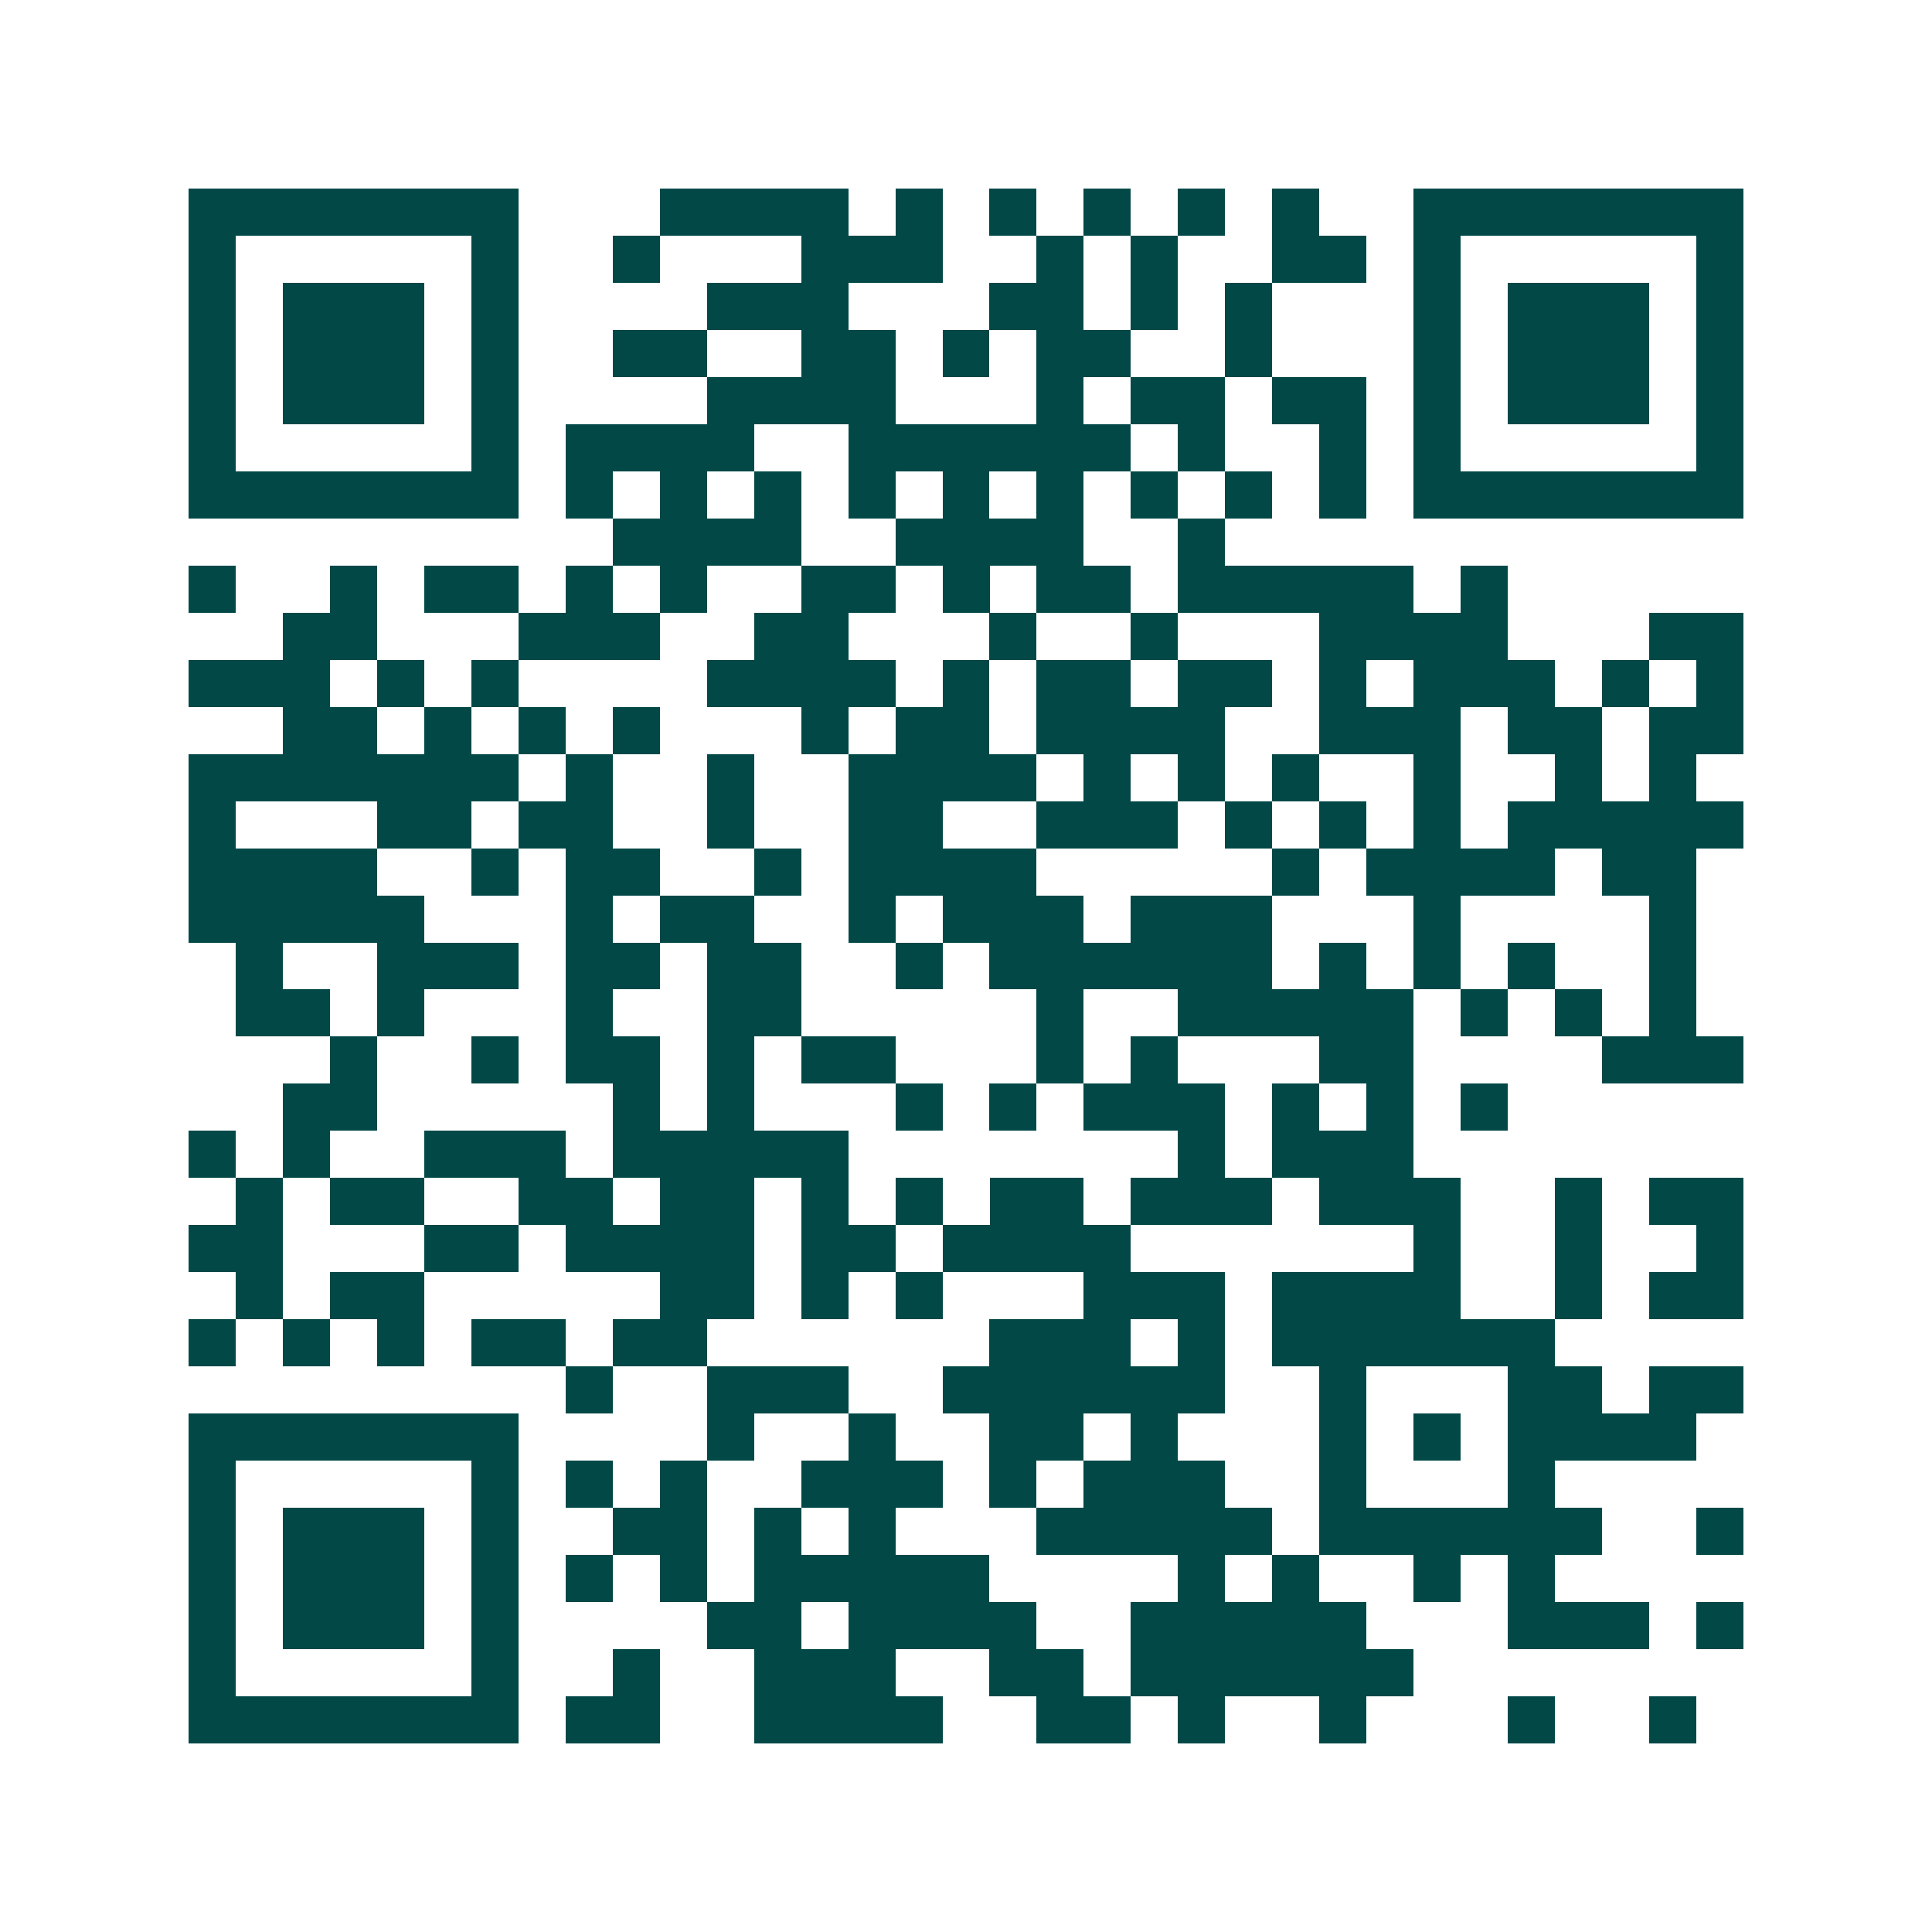 <svg xmlns="http://www.w3.org/2000/svg" width="200" height="200" viewBox="0 0 41 41" shape-rendering="crispEdges"><path fill="#ffffff" d="M0 0h41v41H0z"/><path stroke="#014847" d="M4 4.5h7m3 0h4m1 0h1m1 0h1m1 0h1m1 0h1m1 0h1m2 0h7M4 5.5h1m5 0h1m2 0h1m3 0h3m2 0h1m1 0h1m2 0h2m1 0h1m5 0h1M4 6.5h1m1 0h3m1 0h1m4 0h3m3 0h2m1 0h1m1 0h1m3 0h1m1 0h3m1 0h1M4 7.5h1m1 0h3m1 0h1m2 0h2m2 0h2m1 0h1m1 0h2m2 0h1m3 0h1m1 0h3m1 0h1M4 8.5h1m1 0h3m1 0h1m4 0h4m3 0h1m1 0h2m1 0h2m1 0h1m1 0h3m1 0h1M4 9.5h1m5 0h1m1 0h4m2 0h6m1 0h1m2 0h1m1 0h1m5 0h1M4 10.5h7m1 0h1m1 0h1m1 0h1m1 0h1m1 0h1m1 0h1m1 0h1m1 0h1m1 0h1m1 0h7M13 11.5h4m2 0h4m2 0h1M4 12.5h1m2 0h1m1 0h2m1 0h1m1 0h1m2 0h2m1 0h1m1 0h2m1 0h5m1 0h1M6 13.5h2m3 0h3m2 0h2m3 0h1m2 0h1m3 0h4m3 0h2M4 14.5h3m1 0h1m1 0h1m4 0h4m1 0h1m1 0h2m1 0h2m1 0h1m1 0h3m1 0h1m1 0h1M6 15.5h2m1 0h1m1 0h1m1 0h1m3 0h1m1 0h2m1 0h4m2 0h3m1 0h2m1 0h2M4 16.5h7m1 0h1m2 0h1m2 0h4m1 0h1m1 0h1m1 0h1m2 0h1m2 0h1m1 0h1M4 17.5h1m3 0h2m1 0h2m2 0h1m2 0h2m2 0h3m1 0h1m1 0h1m1 0h1m1 0h5M4 18.5h4m2 0h1m1 0h2m2 0h1m1 0h4m5 0h1m1 0h4m1 0h2M4 19.5h5m3 0h1m1 0h2m2 0h1m1 0h3m1 0h3m3 0h1m4 0h1M5 20.5h1m2 0h3m1 0h2m1 0h2m2 0h1m1 0h6m1 0h1m1 0h1m1 0h1m2 0h1M5 21.5h2m1 0h1m3 0h1m2 0h2m5 0h1m2 0h5m1 0h1m1 0h1m1 0h1M7 22.5h1m2 0h1m1 0h2m1 0h1m1 0h2m3 0h1m1 0h1m3 0h2m4 0h3M6 23.5h2m5 0h1m1 0h1m3 0h1m1 0h1m1 0h3m1 0h1m1 0h1m1 0h1M4 24.5h1m1 0h1m2 0h3m1 0h5m7 0h1m1 0h3M5 25.5h1m1 0h2m2 0h2m1 0h2m1 0h1m1 0h1m1 0h2m1 0h3m1 0h3m2 0h1m1 0h2M4 26.5h2m3 0h2m1 0h4m1 0h2m1 0h4m6 0h1m2 0h1m2 0h1M5 27.5h1m1 0h2m5 0h2m1 0h1m1 0h1m3 0h3m1 0h4m2 0h1m1 0h2M4 28.5h1m1 0h1m1 0h1m1 0h2m1 0h2m6 0h3m1 0h1m1 0h6M12 29.5h1m2 0h3m2 0h6m2 0h1m3 0h2m1 0h2M4 30.5h7m4 0h1m2 0h1m2 0h2m1 0h1m3 0h1m1 0h1m1 0h4M4 31.5h1m5 0h1m1 0h1m1 0h1m2 0h3m1 0h1m1 0h3m2 0h1m3 0h1M4 32.5h1m1 0h3m1 0h1m2 0h2m1 0h1m1 0h1m3 0h5m1 0h6m2 0h1M4 33.5h1m1 0h3m1 0h1m1 0h1m1 0h1m1 0h5m4 0h1m1 0h1m2 0h1m1 0h1M4 34.5h1m1 0h3m1 0h1m4 0h2m1 0h4m2 0h5m3 0h3m1 0h1M4 35.5h1m5 0h1m2 0h1m2 0h3m2 0h2m1 0h6M4 36.5h7m1 0h2m2 0h4m2 0h2m1 0h1m2 0h1m3 0h1m2 0h1"/></svg>

